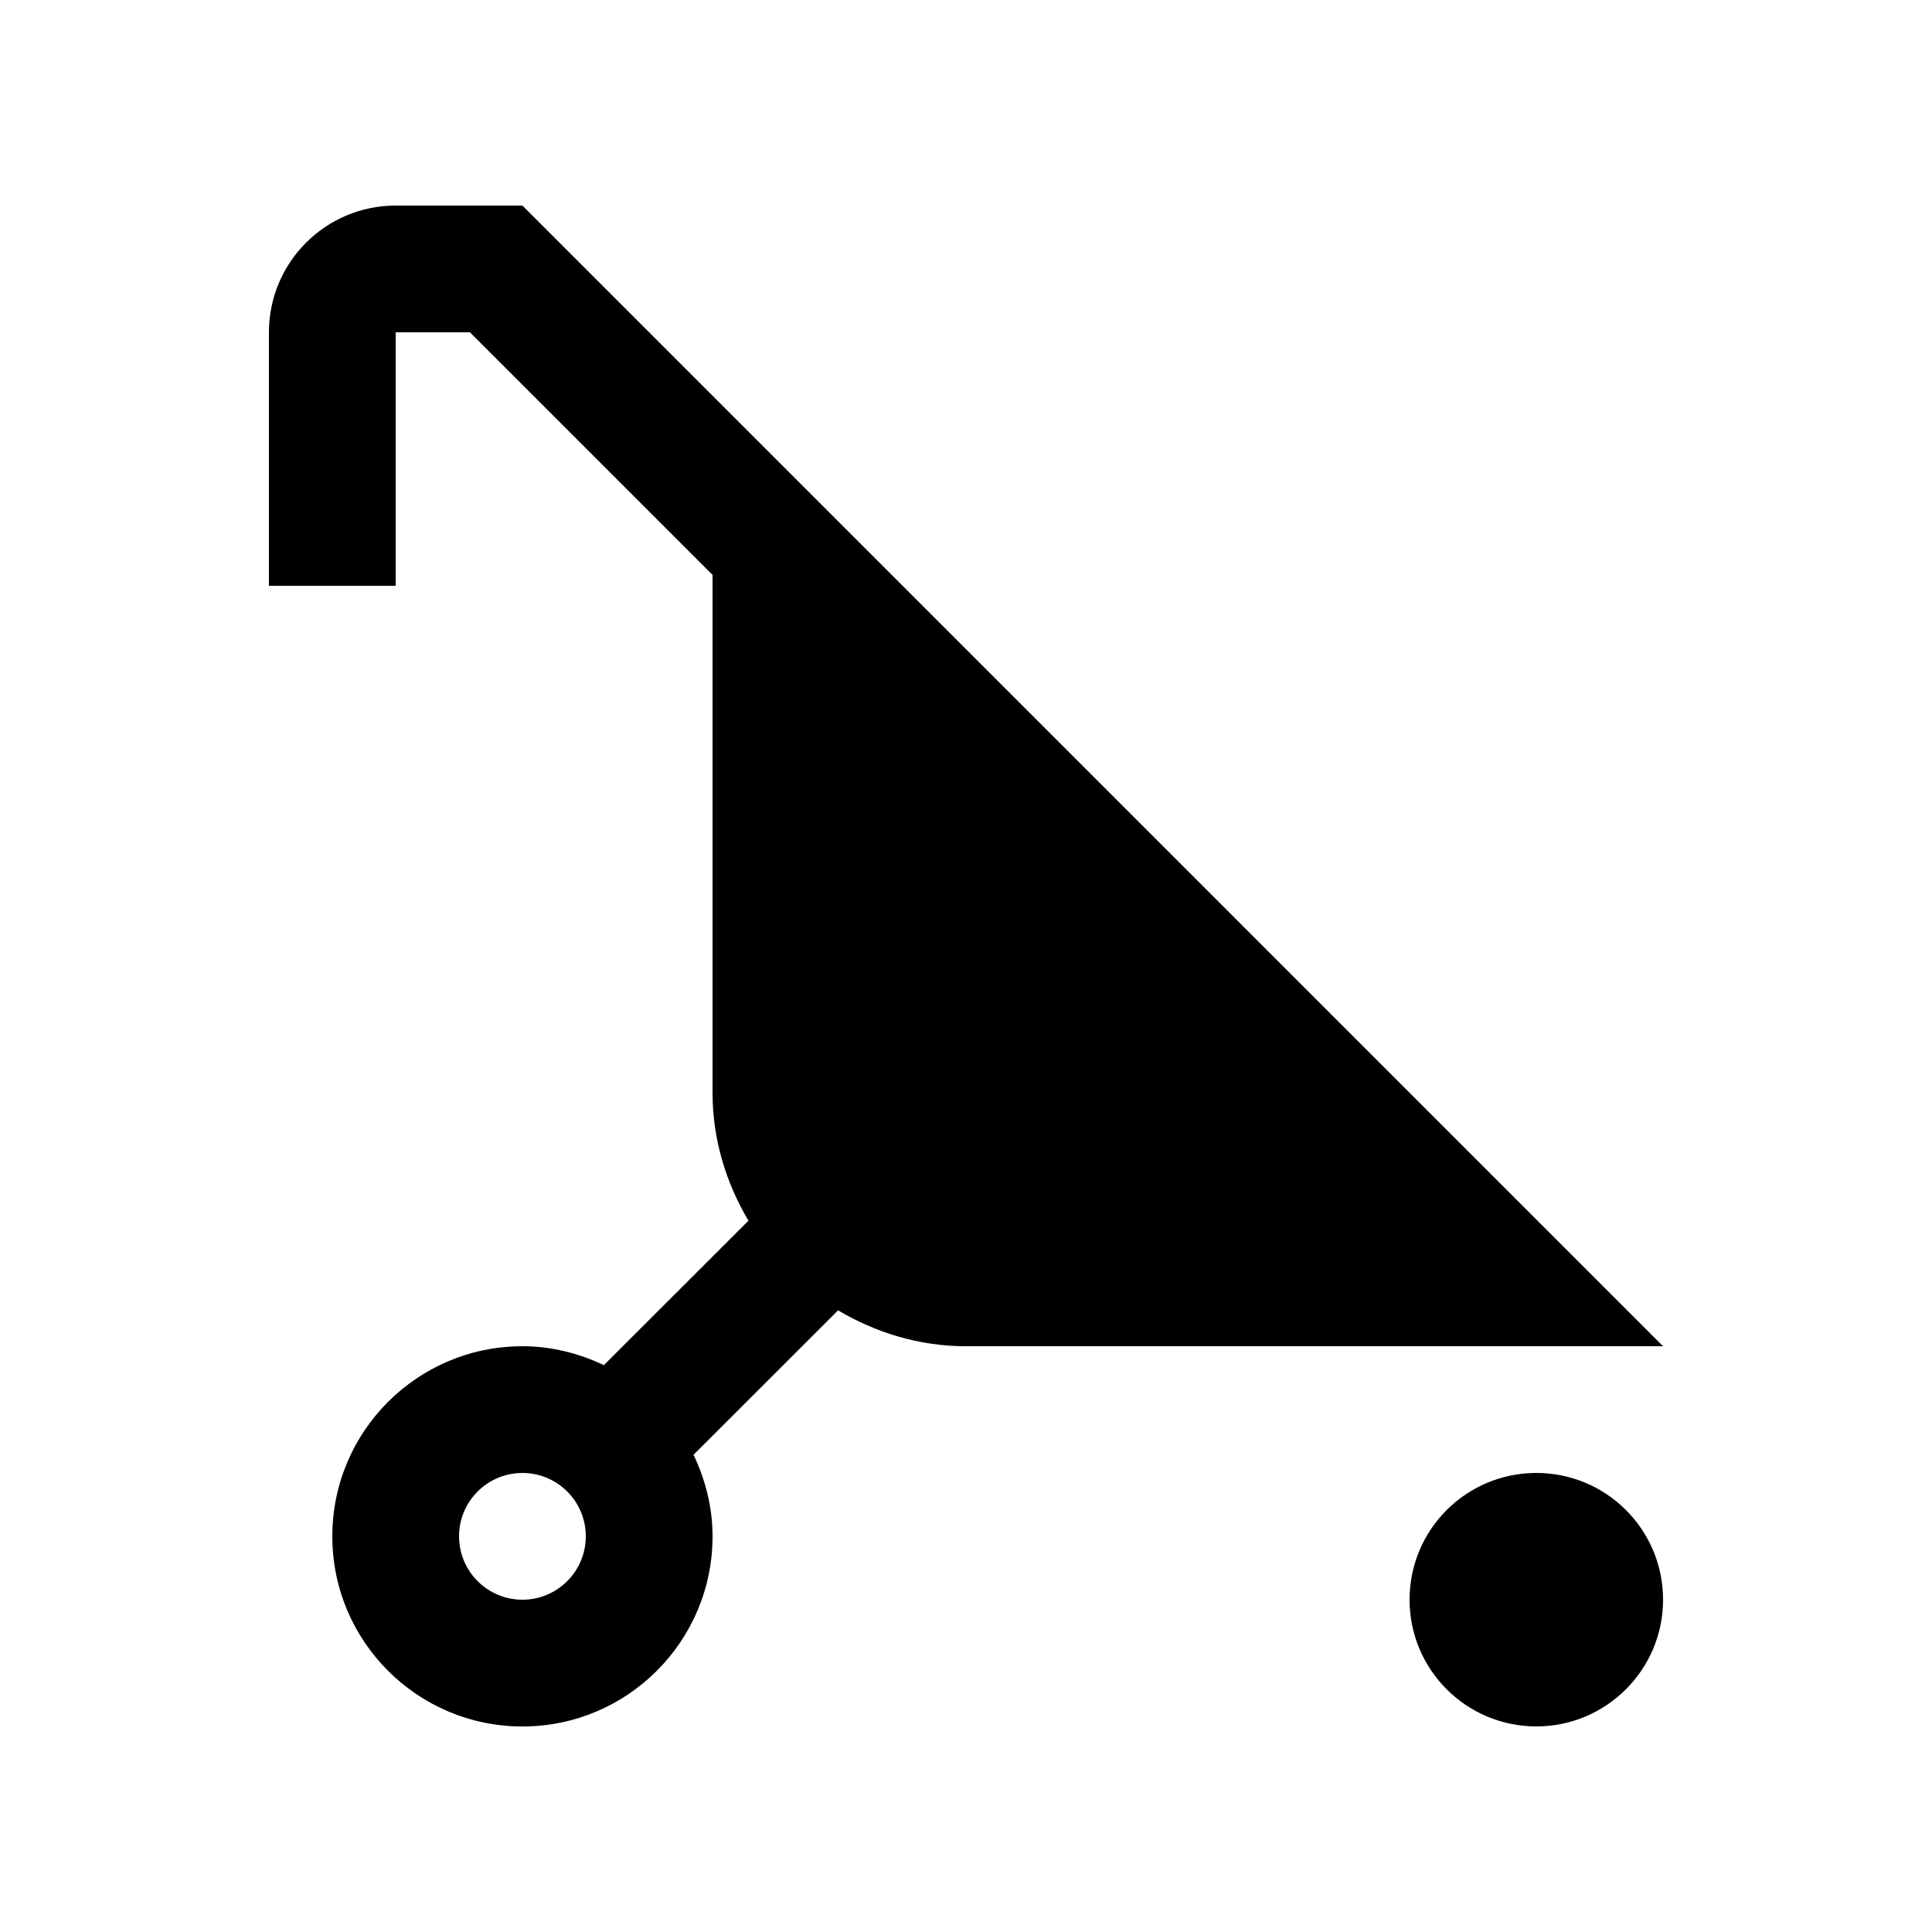 <?xml version="1.0" encoding="UTF-8"?>
<!-- Uploaded to: ICON Repo, www.iconrepo.com, Generator: ICON Repo Mixer Tools -->
<svg fill="#000000" width="800px" height="800px" version="1.1" viewBox="144 144 512 512" xmlns="http://www.w3.org/2000/svg">
 <g>
  <path d="m584.73 567.93c0 18.535-15.039 33.59-33.59 33.59-18.566 0-33.59-15.055-33.59-33.59 0-18.566 15.023-33.582 33.59-33.582 18.551-0.004 33.59 15.016 33.59 33.582z"/>
  <path d="m282.45 198.48h-33.59c-18.551 0-33.59 15.039-33.59 33.59v67.172h33.59v-67.176h19.68l64.293 64.285v137.24c0 12.43 3.606 23.91 9.512 33.91l-38.309 38.281c-6.566-3.113-13.832-5.016-21.586-5.016-27.832 0-50.383 22.566-50.383 50.383 0 27.816 22.551 50.383 50.383 50.383 27.816 0 50.383-22.566 50.383-50.383 0-7.773-1.906-15.02-5.039-21.613l38.301-38.281c9.984 5.902 21.477 9.512 33.91 9.512h184.73zm0 369.46c-9.285 0-16.797-7.543-16.797-16.793 0-9.285 7.512-16.793 16.797-16.793 9.281 0 16.793 7.508 16.793 16.793 0 9.25-7.512 16.793-16.793 16.793z"/>
 </g>
</svg>